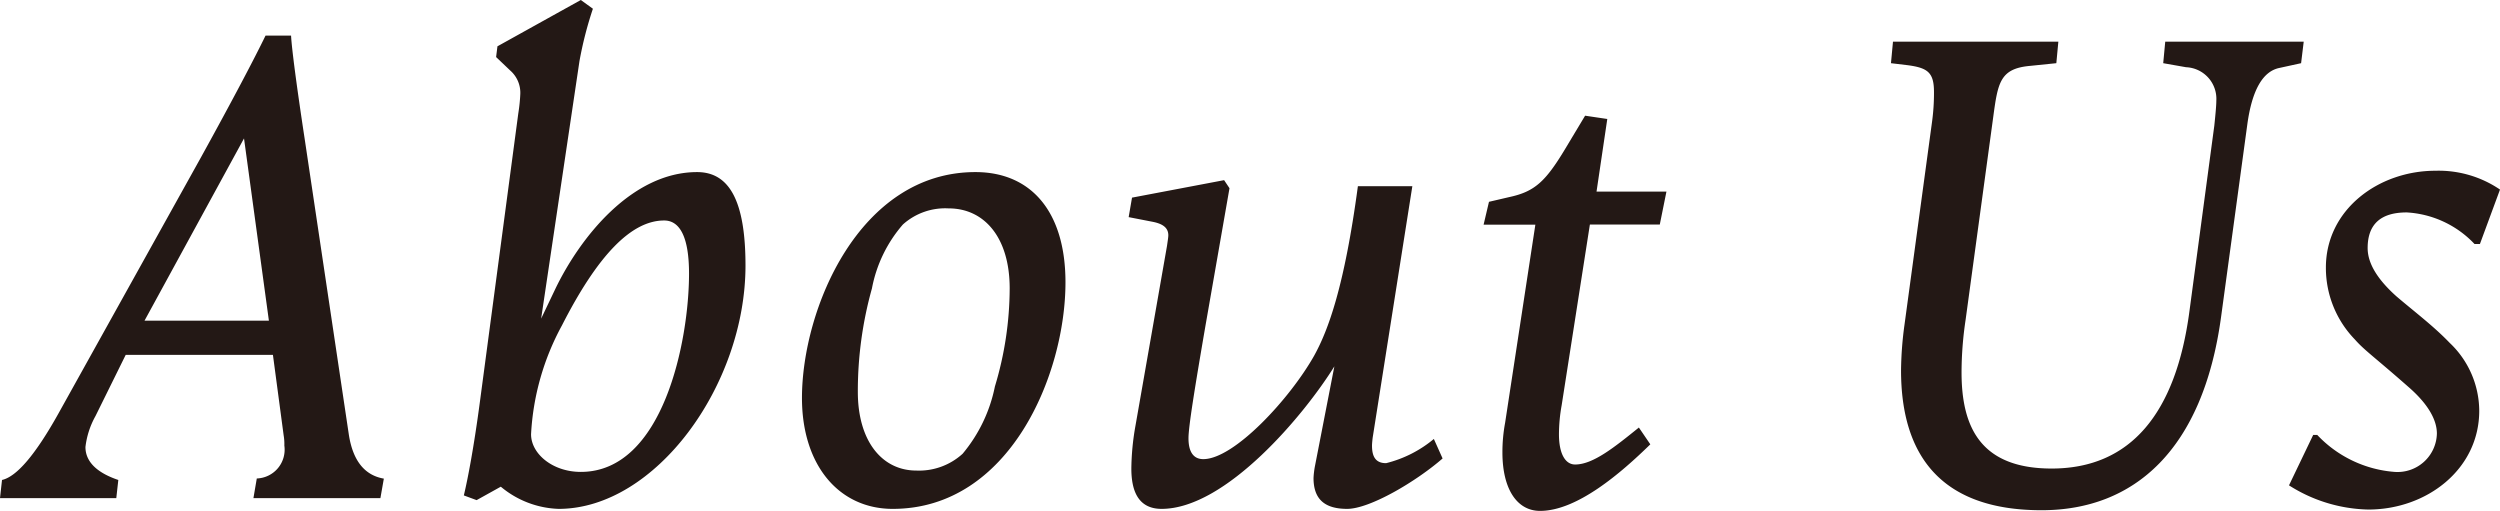 <svg xmlns="http://www.w3.org/2000/svg" width="167.355" height="34.2" viewBox="0 0 167.355 34.2"><path d="M25.155-1.305c-1.3-.225-2.07-1.215-2.34-2.925l-2.97-19.89c-.54-3.555-.855-5.985-.9-6.84h-1.71c-.72,1.485-2.16,4.23-4.32,8.145L3.375-5.67Q1.08-1.553-.405-1.215L-.54,0H7.245L7.38-1.215c-1.485-.5-2.2-1.26-2.2-2.205A5.561,5.561,0,0,1,5.85-5.49l2.025-4.1H17.73l.72,5.4a3.406,3.406,0,0,1,.045.675,1.929,1.929,0,0,1-1.845,2.2L16.425,0h8.5ZM17.46-11.88H9.135l6.66-12.2Zm31.905-3.69c0-4.32-1.08-6.255-3.24-6.255-4.365,0-7.83,4.365-9.495,7.83l-.945,1.98L38.25-29.25a25.184,25.184,0,0,1,.9-3.51l-.81-.585-5.58,3.1-.09.72.945.9a1.978,1.978,0,0,1,.675,1.575,11.335,11.335,0,0,1-.135,1.3L31.59-6.48c-.405,3.06-.81,5.175-1.08,6.3l.855.315,1.62-.9A6.346,6.346,0,0,0,36.855.72C43.335.72,49.365-7.56,49.365-15.57Zm-3.78.54c0,4.455-1.71,13.275-7.245,13.275-1.89,0-3.33-1.215-3.33-2.52a17.072,17.072,0,0,1,2.07-7.29c2.385-4.68,4.635-7.02,6.84-7.02C45-18.585,45.585-17.415,45.585-15.03Zm25.2.585c0-4.725-2.295-7.38-6.03-7.38-7.785,0-11.61,9.18-11.61,15.12,0,4.5,2.475,7.425,6.075,7.425C67.05.72,70.785-8.28,70.785-14.445Zm-3.735.405a22.837,22.837,0,0,1-.99,6.57,10.11,10.11,0,0,1-2.16,4.5,4.325,4.325,0,0,1-3.1,1.125c-2.3,0-3.915-1.98-3.915-5.265a25.5,25.5,0,0,1,.945-6.93,9.091,9.091,0,0,1,2.07-4.275,4.234,4.234,0,0,1,3.06-1.08C65.34-19.4,67.05-17.46,67.05-14.04ZM96.03-2.655,95.445-3.96A7.994,7.994,0,0,1,92.25-2.34c-.675,0-.945-.4-.945-1.17,0-.18.045-.54.045-.54l2.655-16.83H90.36c-.9,6.7-1.98,9.63-2.925,11.34-1.62,2.88-5.355,6.93-7.425,6.93-.63,0-.99-.45-.99-1.395,0-.765.4-3.24,1.125-7.47l1.62-9.27-.36-.54-6.165,1.17-.225,1.305,1.62.315c.675.135,1.035.405,1.035.9,0,.135-.045.405-.09.72L75.465-4.815a17.087,17.087,0,0,0-.27,2.835c0,1.4.4,2.7,2.025,2.7,4.32,0,9.585-6.345,11.565-9.54L87.48-2.115a5.743,5.743,0,0,0-.09.765c0,1.4.72,2.07,2.25,2.07S94.275-1.125,96.03-2.655ZM111.015-20.52h-4.68l.72-4.86L105.57-25.6l-1.35,2.25c-1.305,2.16-2.025,2.835-3.735,3.2l-1.35.315-.36,1.53h3.465L100.215-5.04a10.77,10.77,0,0,0-.18,1.98c0,2.475.99,3.915,2.52,3.915,2.475,0,5.4-2.52,7.38-4.455l-.765-1.125C107.55-3.42,106.11-2.25,104.9-2.25c-.63,0-1.08-.675-1.08-2.025A11.013,11.013,0,0,1,104-6.21l1.89-12.105h4.68Zm42.66-10.035h-9.27l-.135,1.44,1.53.27a2.118,2.118,0,0,1,2.025,2.25c0,.27-.045.81-.135,1.665l-1.665,12.42c-.9,6.8-3.915,10.53-9.225,10.53-4.77,0-6.03-2.79-6.03-6.435a23.958,23.958,0,0,1,.27-3.51l1.845-13.545c.315-2.34.45-3.285,2.475-3.465l1.755-.18.135-1.44H126.18l-.135,1.44,1.125.135c1.35.18,1.755.5,1.755,1.8a14.338,14.338,0,0,1-.135,2.025l-1.845,13.59a23.828,23.828,0,0,0-.225,3.015c0,5.67,2.655,9.36,9.405,9.36,6.21,0,10.8-4.05,12.015-12.915L149.9-25.02q.472-3.443,2.16-3.78l1.44-.315Zm13.14,9.9a7.3,7.3,0,0,0-4.32-1.26c-3.825,0-7.335,2.61-7.335,6.48A6.878,6.878,0,0,0,157.1-10.62c.63.72,1.305,1.17,3.555,3.15,1.305,1.125,1.935,2.2,1.935,3.15a2.635,2.635,0,0,1-2.835,2.565,7.949,7.949,0,0,1-5.175-2.475h-.27l-1.62,3.375A10.242,10.242,0,0,0,158,.765c3.915,0,7.425-2.7,7.425-6.615a6.3,6.3,0,0,0-1.98-4.545c-1.08-1.125-2.34-2.07-3.555-3.105-1.26-1.125-1.935-2.2-1.935-3.24,0-1.575.855-2.385,2.61-2.385a6.755,6.755,0,0,1,4.545,2.115h.36Z" transform="translate(0.54 33.345)" fill="#231815"/></svg>
